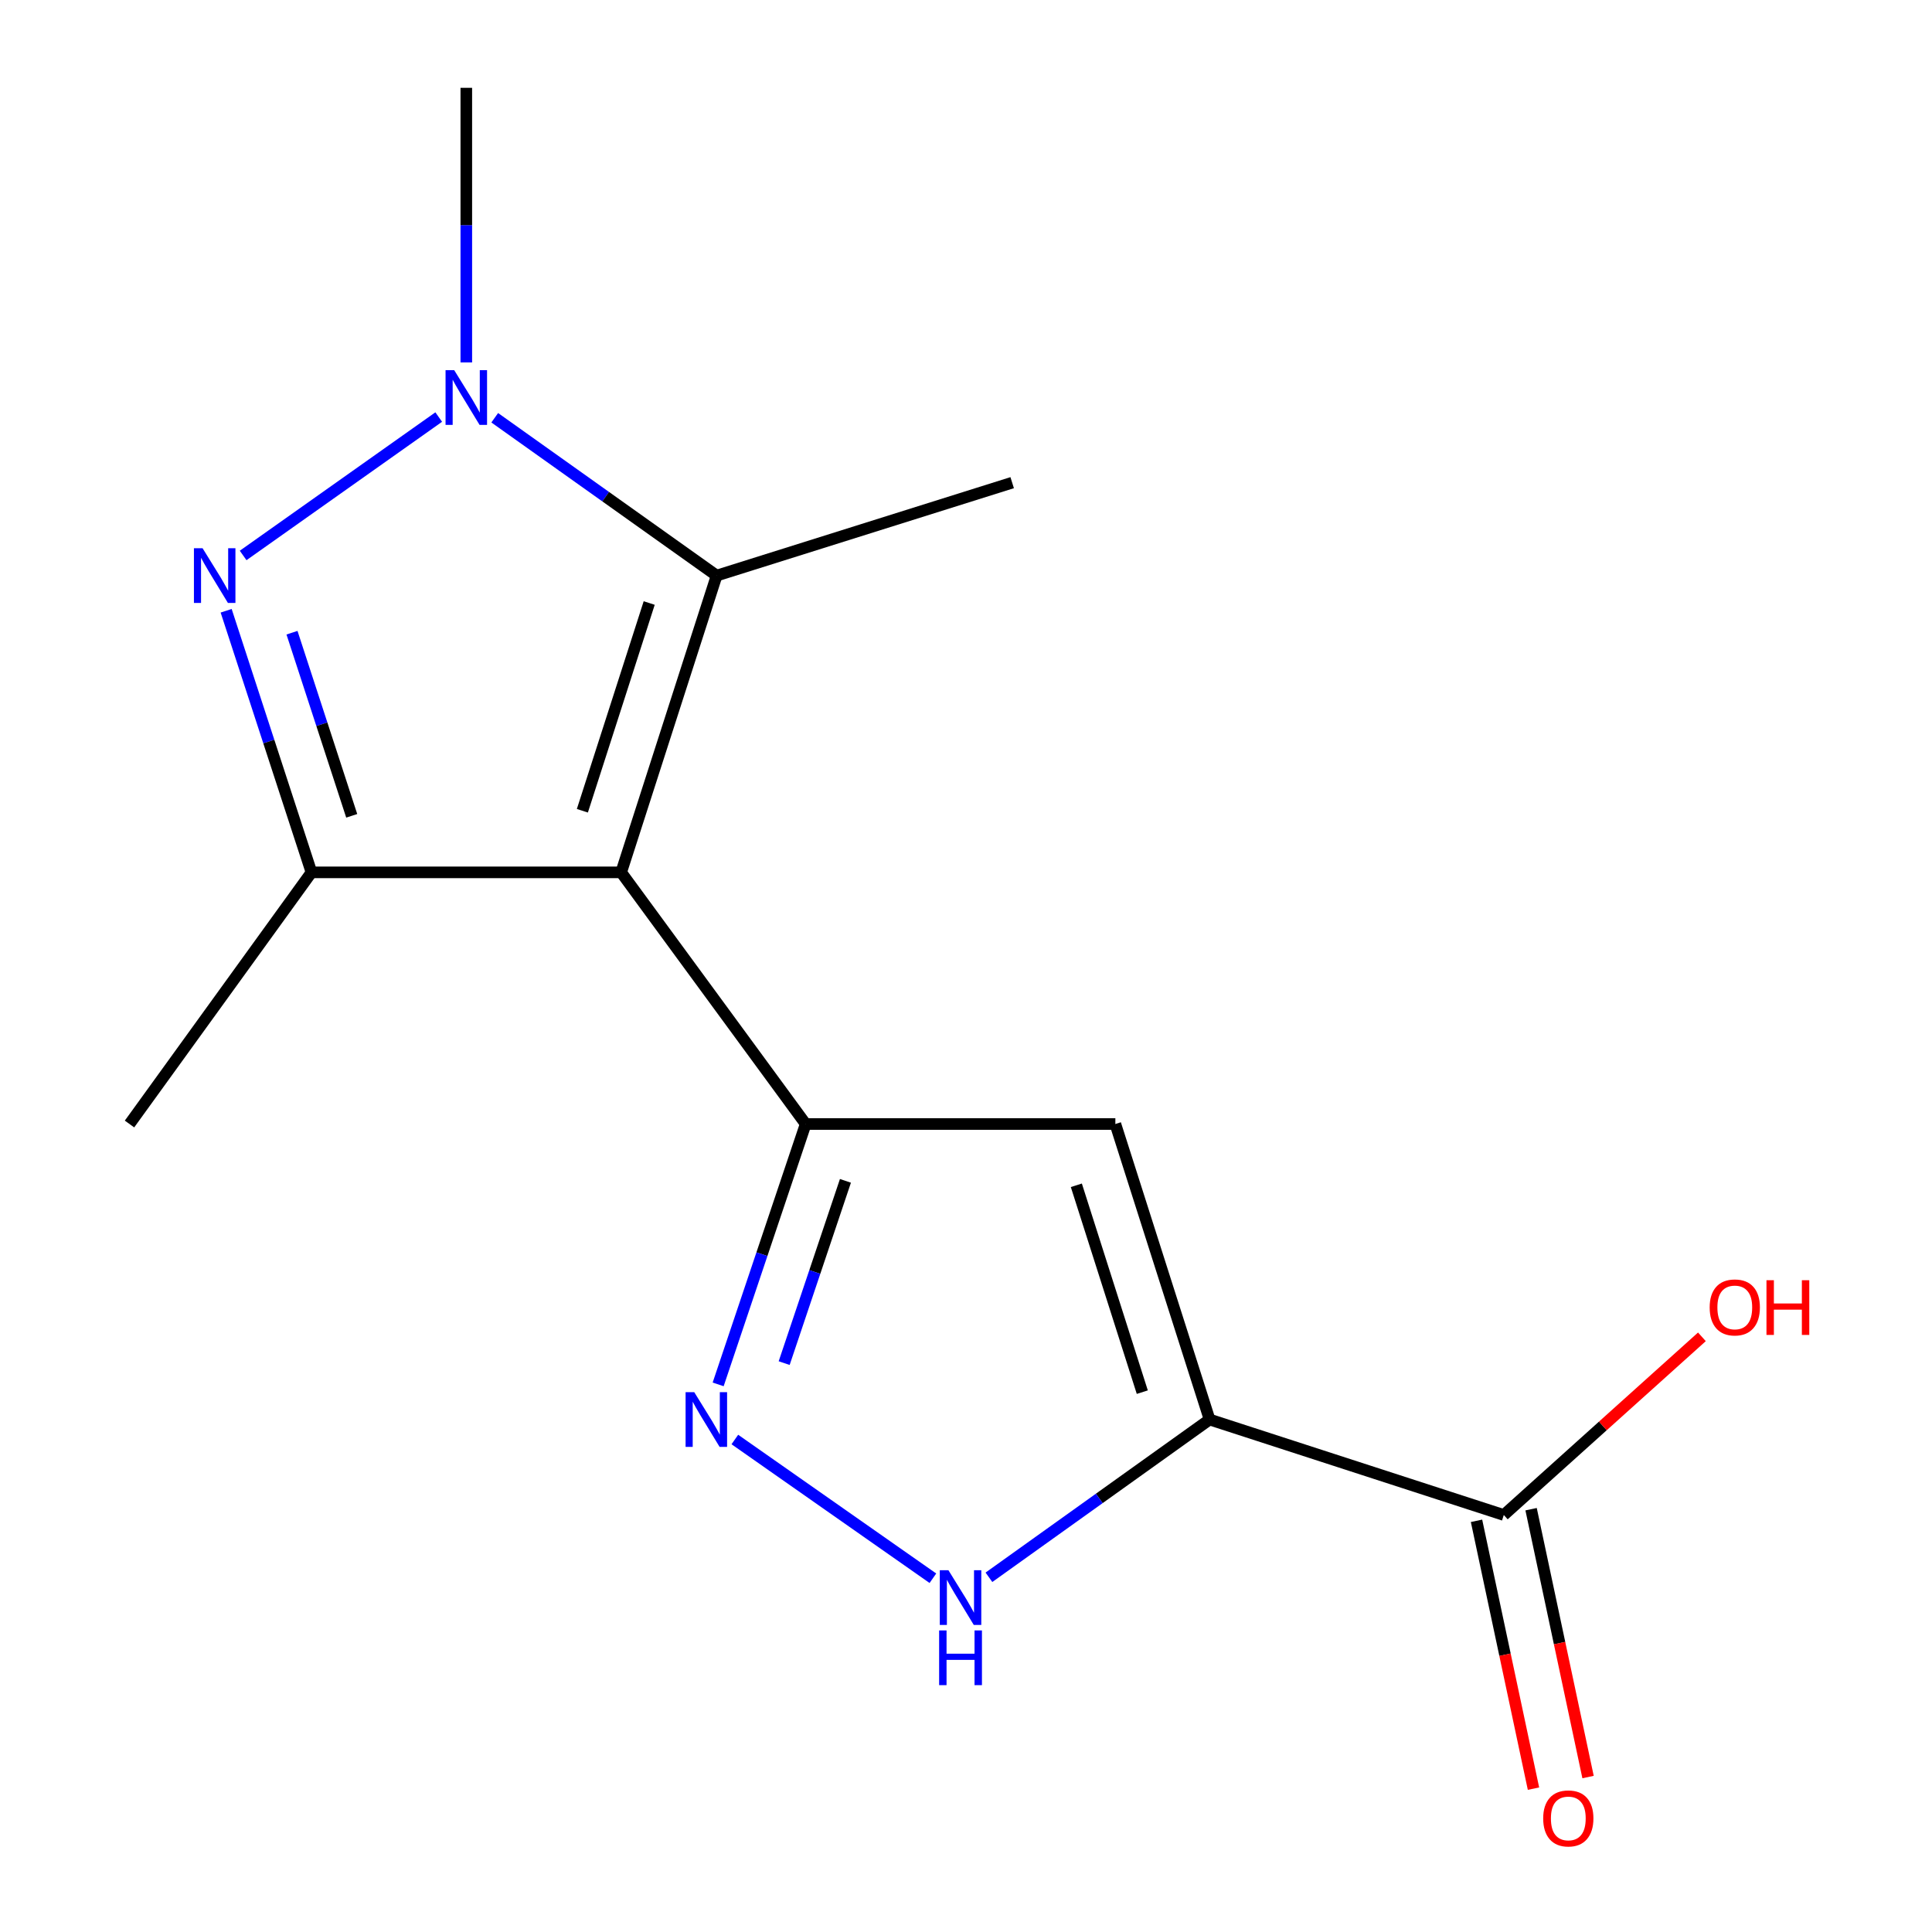 <?xml version='1.0' encoding='iso-8859-1'?>
<svg version='1.1' baseProfile='full'
              xmlns='http://www.w3.org/2000/svg'
                      xmlns:rdkit='http://www.rdkit.org/xml'
                      xmlns:xlink='http://www.w3.org/1999/xlink'
                  xml:space='preserve'
width='1000px' height='1000px' viewBox='0 0 1000 1000'>
<!-- END OF HEADER -->
<rect style='opacity:1.0;fill:#FFFFFF;stroke:none' width='1000' height='1000' x='0' y='0'> </rect>
<path class='bond-0' d='M 321.512,451.531 L 417.019,581.788' style='fill:none;fill-rule:evenodd;stroke:#000000;stroke-width:6px;stroke-linecap:butt;stroke-linejoin:miter;stroke-opacity:1' />
<path class='bond-4' d='M 321.512,451.531 L 161.222,451.531' style='fill:none;fill-rule:evenodd;stroke:#000000;stroke-width:6px;stroke-linecap:butt;stroke-linejoin:miter;stroke-opacity:1' />
<path class='bond-5' d='M 321.512,451.531 L 370.926,297.931' style='fill:none;fill-rule:evenodd;stroke:#000000;stroke-width:6px;stroke-linecap:butt;stroke-linejoin:miter;stroke-opacity:1' />
<path class='bond-5' d='M 301.434,419.647 L 336.023,312.127' style='fill:none;fill-rule:evenodd;stroke:#000000;stroke-width:6px;stroke-linecap:butt;stroke-linejoin:miter;stroke-opacity:1' />
<path class='bond-6' d='M 417.019,581.788 L 577.31,581.788' style='fill:none;fill-rule:evenodd;stroke:#000000;stroke-width:6px;stroke-linecap:butt;stroke-linejoin:miter;stroke-opacity:1' />
<path class='bond-7' d='M 417.019,581.788 L 394.368,649.17' style='fill:none;fill-rule:evenodd;stroke:#000000;stroke-width:6px;stroke-linecap:butt;stroke-linejoin:miter;stroke-opacity:1' />
<path class='bond-7' d='M 394.368,649.17 L 371.716,716.553' style='fill:none;fill-rule:evenodd;stroke:#0000FF;stroke-width:6px;stroke-linecap:butt;stroke-linejoin:miter;stroke-opacity:1' />
<path class='bond-7' d='M 437.597,611.205 L 421.741,658.372' style='fill:none;fill-rule:evenodd;stroke:#000000;stroke-width:6px;stroke-linecap:butt;stroke-linejoin:miter;stroke-opacity:1' />
<path class='bond-7' d='M 421.741,658.372 L 405.884,705.54' style='fill:none;fill-rule:evenodd;stroke:#0000FF;stroke-width:6px;stroke-linecap:butt;stroke-linejoin:miter;stroke-opacity:1' />
<path class='bond-1' d='M 117.054,316.13 L 139.138,383.831' style='fill:none;fill-rule:evenodd;stroke:#0000FF;stroke-width:6px;stroke-linecap:butt;stroke-linejoin:miter;stroke-opacity:1' />
<path class='bond-1' d='M 139.138,383.831 L 161.222,451.531' style='fill:none;fill-rule:evenodd;stroke:#000000;stroke-width:6px;stroke-linecap:butt;stroke-linejoin:miter;stroke-opacity:1' />
<path class='bond-1' d='M 151.134,327.485 L 166.593,374.875' style='fill:none;fill-rule:evenodd;stroke:#0000FF;stroke-width:6px;stroke-linecap:butt;stroke-linejoin:miter;stroke-opacity:1' />
<path class='bond-1' d='M 166.593,374.875 L 182.051,422.265' style='fill:none;fill-rule:evenodd;stroke:#000000;stroke-width:6px;stroke-linecap:butt;stroke-linejoin:miter;stroke-opacity:1' />
<path class='bond-15' d='M 125.847,287.507 L 227.081,215.865' style='fill:none;fill-rule:evenodd;stroke:#0000FF;stroke-width:6px;stroke-linecap:butt;stroke-linejoin:miter;stroke-opacity:1' />
<path class='bond-2' d='M 626.082,734.747 L 577.31,581.788' style='fill:none;fill-rule:evenodd;stroke:#000000;stroke-width:6px;stroke-linecap:butt;stroke-linejoin:miter;stroke-opacity:1' />
<path class='bond-2' d='M 591.252,720.576 L 557.112,613.505' style='fill:none;fill-rule:evenodd;stroke:#000000;stroke-width:6px;stroke-linecap:butt;stroke-linejoin:miter;stroke-opacity:1' />
<path class='bond-9' d='M 626.082,734.747 L 778.366,784.161' style='fill:none;fill-rule:evenodd;stroke:#000000;stroke-width:6px;stroke-linecap:butt;stroke-linejoin:miter;stroke-opacity:1' />
<path class='bond-16' d='M 626.082,734.747 L 568.978,775.576' style='fill:none;fill-rule:evenodd;stroke:#000000;stroke-width:6px;stroke-linecap:butt;stroke-linejoin:miter;stroke-opacity:1' />
<path class='bond-16' d='M 568.978,775.576 L 511.874,816.405' style='fill:none;fill-rule:evenodd;stroke:#0000FF;stroke-width:6px;stroke-linecap:butt;stroke-linejoin:miter;stroke-opacity:1' />
<path class='bond-3' d='M 256.074,216.229 L 313.5,257.08' style='fill:none;fill-rule:evenodd;stroke:#0000FF;stroke-width:6px;stroke-linecap:butt;stroke-linejoin:miter;stroke-opacity:1' />
<path class='bond-3' d='M 313.5,257.08 L 370.926,297.931' style='fill:none;fill-rule:evenodd;stroke:#000000;stroke-width:6px;stroke-linecap:butt;stroke-linejoin:miter;stroke-opacity:1' />
<path class='bond-12' d='M 241.359,187.593 L 241.359,116.524' style='fill:none;fill-rule:evenodd;stroke:#0000FF;stroke-width:6px;stroke-linecap:butt;stroke-linejoin:miter;stroke-opacity:1' />
<path class='bond-12' d='M 241.359,116.524 L 241.359,45.455' style='fill:none;fill-rule:evenodd;stroke:#000000;stroke-width:6px;stroke-linecap:butt;stroke-linejoin:miter;stroke-opacity:1' />
<path class='bond-13' d='M 161.222,451.531 L 67.031,581.788' style='fill:none;fill-rule:evenodd;stroke:#000000;stroke-width:6px;stroke-linecap:butt;stroke-linejoin:miter;stroke-opacity:1' />
<path class='bond-14' d='M 370.926,297.931 L 523.901,249.832' style='fill:none;fill-rule:evenodd;stroke:#000000;stroke-width:6px;stroke-linecap:butt;stroke-linejoin:miter;stroke-opacity:1' />
<path class='bond-8' d='M 380.356,745.084 L 482.867,816.895' style='fill:none;fill-rule:evenodd;stroke:#0000FF;stroke-width:6px;stroke-linecap:butt;stroke-linejoin:miter;stroke-opacity:1' />
<path class='bond-10' d='M 764.243,787.165 L 778.987,856.483' style='fill:none;fill-rule:evenodd;stroke:#000000;stroke-width:6px;stroke-linecap:butt;stroke-linejoin:miter;stroke-opacity:1' />
<path class='bond-10' d='M 778.987,856.483 L 793.731,925.802' style='fill:none;fill-rule:evenodd;stroke:#FF0000;stroke-width:6px;stroke-linecap:butt;stroke-linejoin:miter;stroke-opacity:1' />
<path class='bond-10' d='M 792.49,781.157 L 807.233,850.475' style='fill:none;fill-rule:evenodd;stroke:#000000;stroke-width:6px;stroke-linecap:butt;stroke-linejoin:miter;stroke-opacity:1' />
<path class='bond-10' d='M 807.233,850.475 L 821.977,919.794' style='fill:none;fill-rule:evenodd;stroke:#FF0000;stroke-width:6px;stroke-linecap:butt;stroke-linejoin:miter;stroke-opacity:1' />
<path class='bond-11' d='M 778.366,784.161 L 829.635,738.052' style='fill:none;fill-rule:evenodd;stroke:#000000;stroke-width:6px;stroke-linecap:butt;stroke-linejoin:miter;stroke-opacity:1' />
<path class='bond-11' d='M 829.635,738.052 L 880.903,691.944' style='fill:none;fill-rule:evenodd;stroke:#FF0000;stroke-width:6px;stroke-linecap:butt;stroke-linejoin:miter;stroke-opacity:1' />
<path  class='atom-2' d='M 104.858 283.771
L 114.138 298.771
Q 115.058 300.251, 116.538 302.931
Q 118.018 305.611, 118.098 305.771
L 118.098 283.771
L 121.858 283.771
L 121.858 312.091
L 117.978 312.091
L 108.018 295.691
Q 106.858 293.771, 105.618 291.571
Q 104.418 289.371, 104.058 288.691
L 104.058 312.091
L 100.378 312.091
L 100.378 283.771
L 104.858 283.771
' fill='#0000FF'/>
<path  class='atom-4' d='M 235.099 191.601
L 244.379 206.601
Q 245.299 208.081, 246.779 210.761
Q 248.259 213.441, 248.339 213.601
L 248.339 191.601
L 252.099 191.601
L 252.099 219.921
L 248.219 219.921
L 238.259 203.521
Q 237.099 201.601, 235.859 199.401
Q 234.659 197.201, 234.299 196.521
L 234.299 219.921
L 230.619 219.921
L 230.619 191.601
L 235.099 191.601
' fill='#0000FF'/>
<path  class='atom-8' d='M 359.34 720.587
L 368.62 735.587
Q 369.54 737.067, 371.02 739.747
Q 372.5 742.427, 372.58 742.587
L 372.58 720.587
L 376.34 720.587
L 376.34 748.907
L 372.46 748.907
L 362.5 732.507
Q 361.34 730.587, 360.1 728.387
Q 358.9 726.187, 358.54 725.507
L 358.54 748.907
L 354.86 748.907
L 354.86 720.587
L 359.34 720.587
' fill='#0000FF'/>
<path  class='atom-9' d='M 490.912 812.757
L 500.192 827.757
Q 501.112 829.237, 502.592 831.917
Q 504.072 834.597, 504.152 834.757
L 504.152 812.757
L 507.912 812.757
L 507.912 841.077
L 504.032 841.077
L 494.072 824.677
Q 492.912 822.757, 491.672 820.557
Q 490.472 818.357, 490.112 817.677
L 490.112 841.077
L 486.432 841.077
L 486.432 812.757
L 490.912 812.757
' fill='#0000FF'/>
<path  class='atom-9' d='M 486.092 843.909
L 489.932 843.909
L 489.932 855.949
L 504.412 855.949
L 504.412 843.909
L 508.252 843.909
L 508.252 872.229
L 504.412 872.229
L 504.412 859.149
L 489.932 859.149
L 489.932 872.229
L 486.092 872.229
L 486.092 843.909
' fill='#0000FF'/>
<path  class='atom-11' d='M 798.753 941.21
Q 798.753 934.41, 802.113 930.61
Q 805.473 926.81, 811.753 926.81
Q 818.033 926.81, 821.393 930.61
Q 824.753 934.41, 824.753 941.21
Q 824.753 948.09, 821.353 952.01
Q 817.953 955.89, 811.753 955.89
Q 805.513 955.89, 802.113 952.01
Q 798.753 948.13, 798.753 941.21
M 811.753 952.69
Q 816.073 952.69, 818.393 949.81
Q 820.753 946.89, 820.753 941.21
Q 820.753 935.65, 818.393 932.85
Q 816.073 930.01, 811.753 930.01
Q 807.433 930.01, 805.073 932.81
Q 802.753 935.61, 802.753 941.21
Q 802.753 946.93, 805.073 949.81
Q 807.433 952.69, 811.753 952.69
' fill='#FF0000'/>
<path  class='atom-12' d='M 884.922 676.717
Q 884.922 669.917, 888.282 666.117
Q 891.642 662.317, 897.922 662.317
Q 904.202 662.317, 907.562 666.117
Q 910.922 669.917, 910.922 676.717
Q 910.922 683.597, 907.522 687.517
Q 904.122 691.397, 897.922 691.397
Q 891.682 691.397, 888.282 687.517
Q 884.922 683.637, 884.922 676.717
M 897.922 688.197
Q 902.242 688.197, 904.562 685.317
Q 906.922 682.397, 906.922 676.717
Q 906.922 671.157, 904.562 668.357
Q 902.242 665.517, 897.922 665.517
Q 893.602 665.517, 891.242 668.317
Q 888.922 671.117, 888.922 676.717
Q 888.922 682.437, 891.242 685.317
Q 893.602 688.197, 897.922 688.197
' fill='#FF0000'/>
<path  class='atom-12' d='M 914.322 662.637
L 918.162 662.637
L 918.162 674.677
L 932.642 674.677
L 932.642 662.637
L 936.482 662.637
L 936.482 690.957
L 932.642 690.957
L 932.642 677.877
L 918.162 677.877
L 918.162 690.957
L 914.322 690.957
L 914.322 662.637
' fill='#FF0000'/>
</svg>

